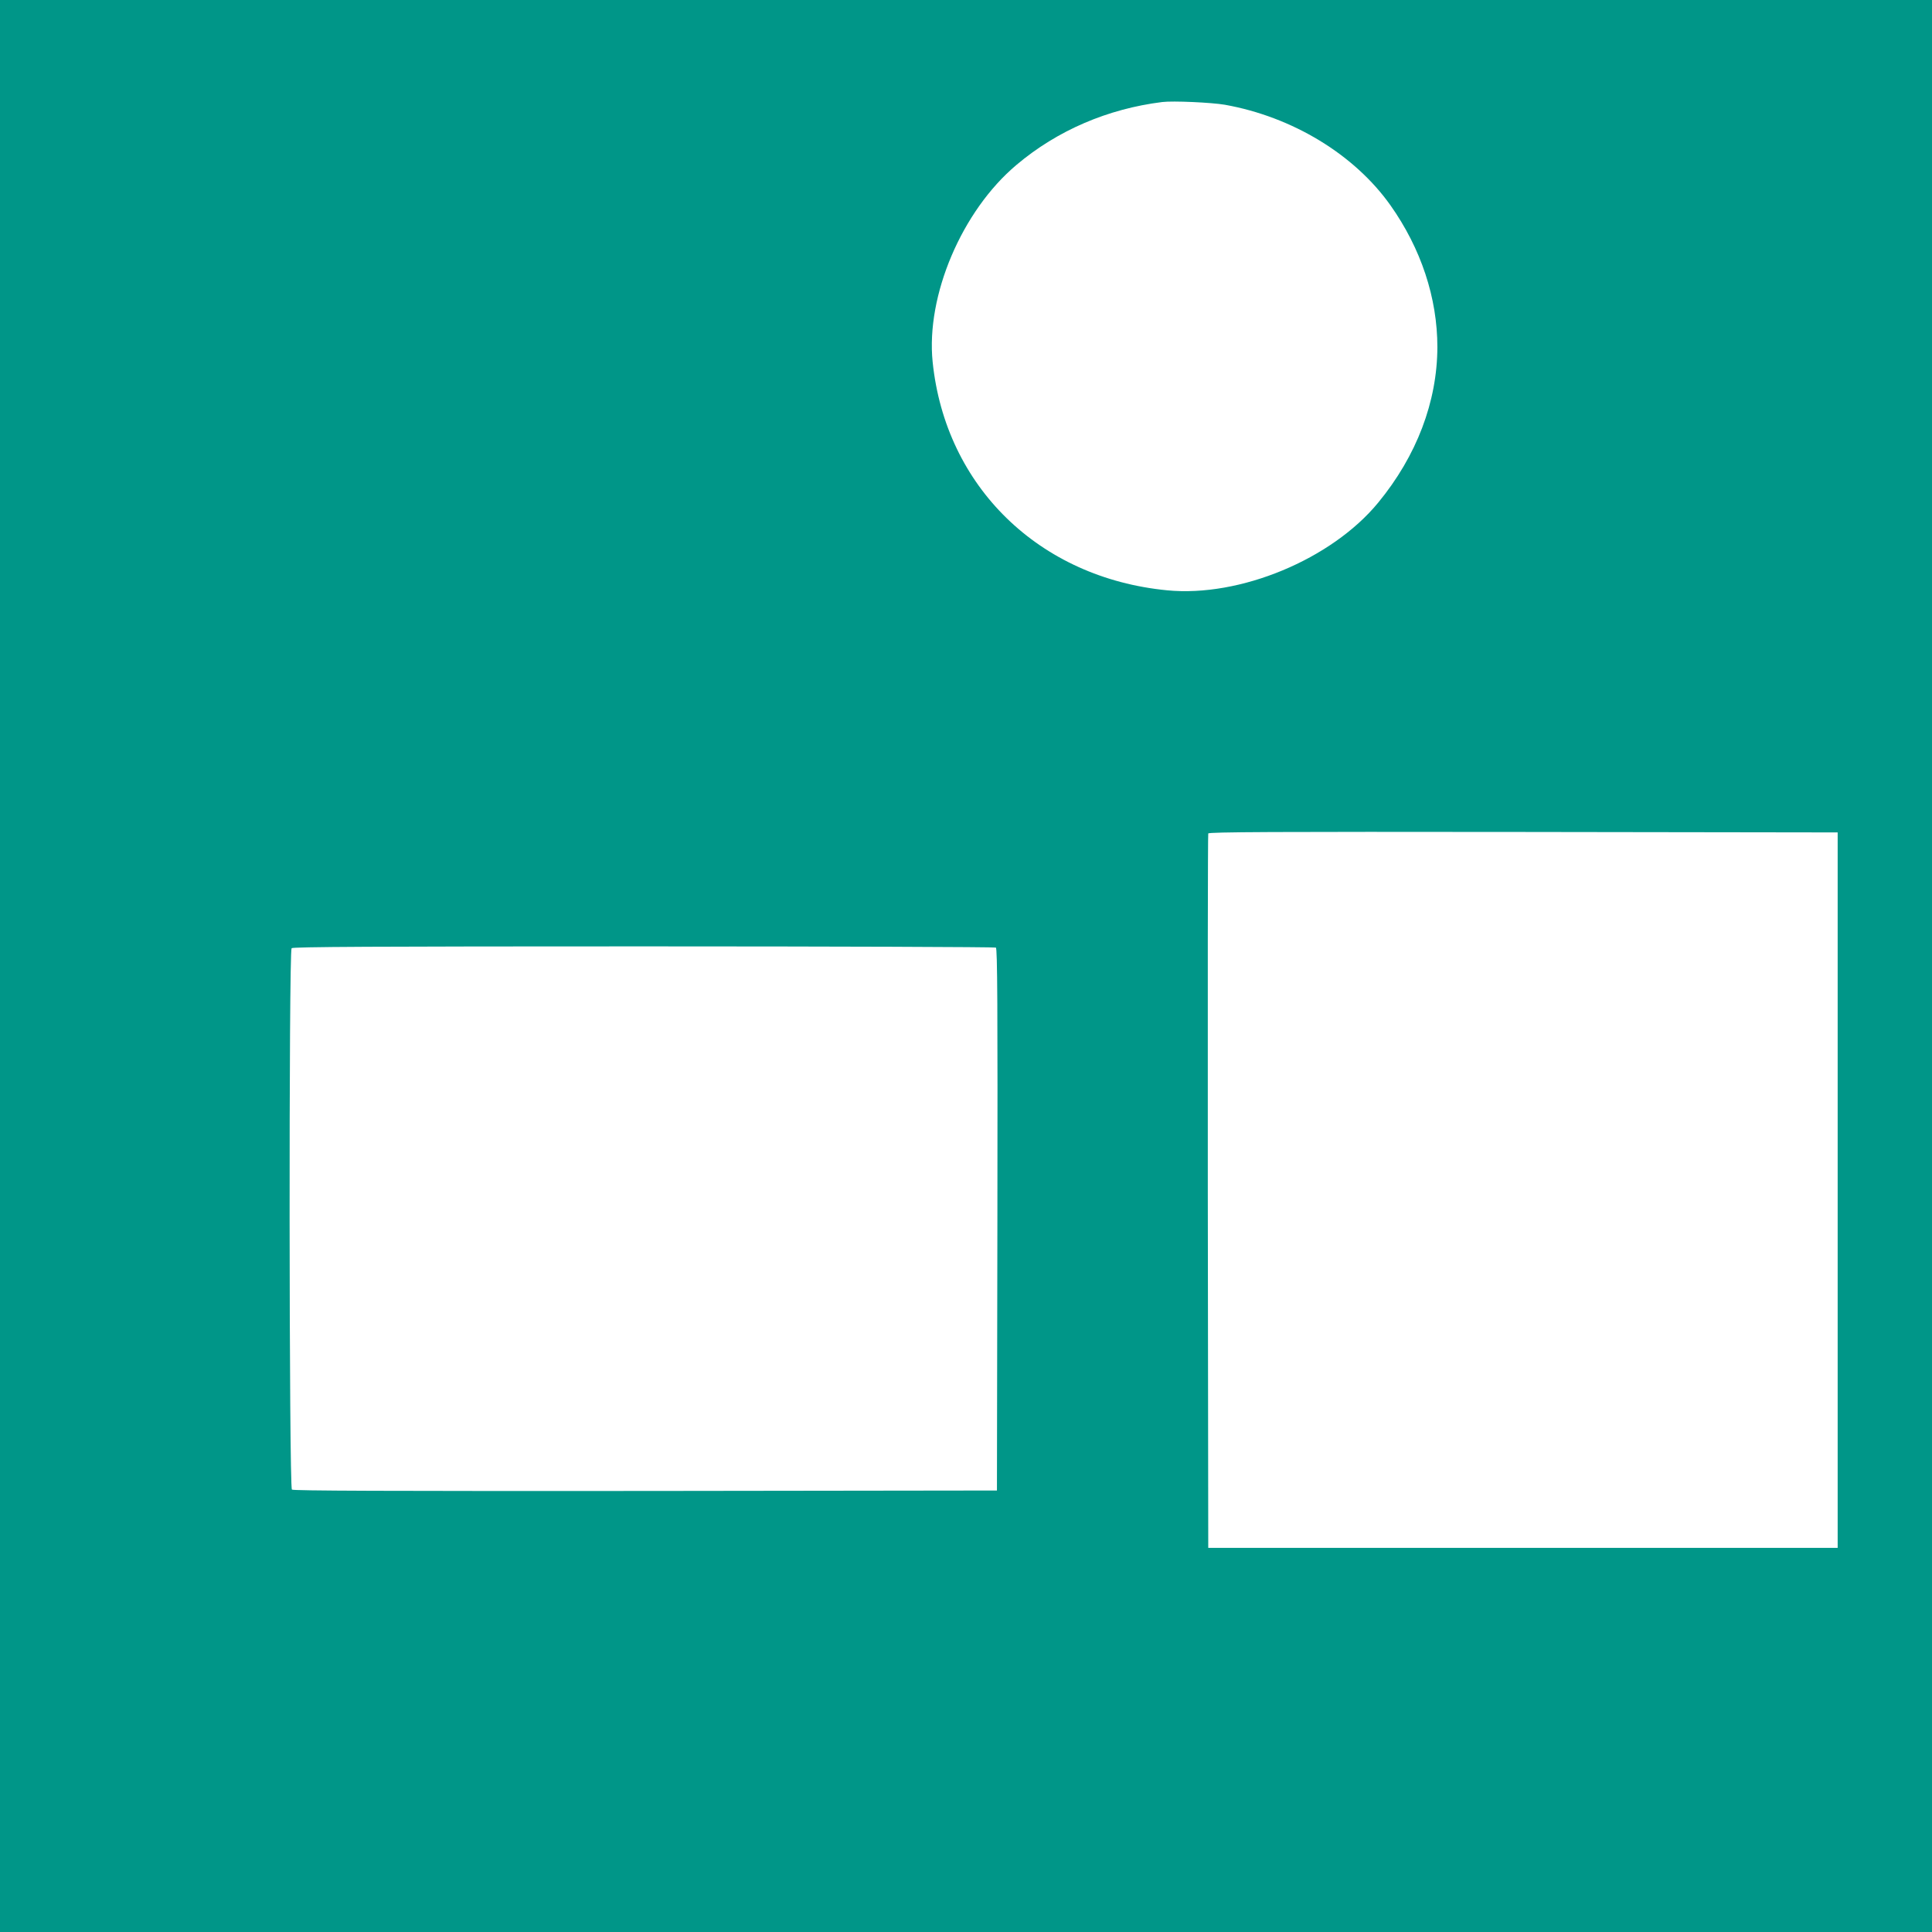 <?xml version="1.0" standalone="no"?>
<!DOCTYPE svg PUBLIC "-//W3C//DTD SVG 20010904//EN"
 "http://www.w3.org/TR/2001/REC-SVG-20010904/DTD/svg10.dtd">
<svg version="1.0" xmlns="http://www.w3.org/2000/svg"
 width="1280pt" height="1280pt" viewBox="0 0 1280 1280"
 preserveAspectRatio="xMidYMid meet">
<g transform="translate(0,1280) scale(0.1,-0.1)"
fill="#009688" stroke="none">
<path d="M0 6400 l0 -6400 6400 0 6400 0 0 6400 0 6400 -6400 0 -6400 0 0
-6400z m8115 5706 c448 -80 859 -330 1097 -666 203 -287 311 -614 311 -940 -1
-361 -137 -720 -392 -1030 -309 -376 -916 -628 -1398 -581 -848 82 -1469 687
-1554 1513 -45 440 194 1002 556 1306 270 228 604 371 965 416 71 9 328 -3
415 -18z m4060 -7191 l0 -2370 -2085 0 -2085 0 -3 2360 c-1 1298 0 2366 3
2373 3 10 426 12 2087 10 l2083 -3 0 -2370z m-5577 1607 c10 -7 12 -374 10
-1803 l-3 -1794 -2329 -3 c-1713 -1 -2332 1 -2342 9 -19 16 -21 3568 -2 3587
9 9 541 12 2333 12 1276 0 2326 -4 2333 -8z"/>
</g>
</svg>
